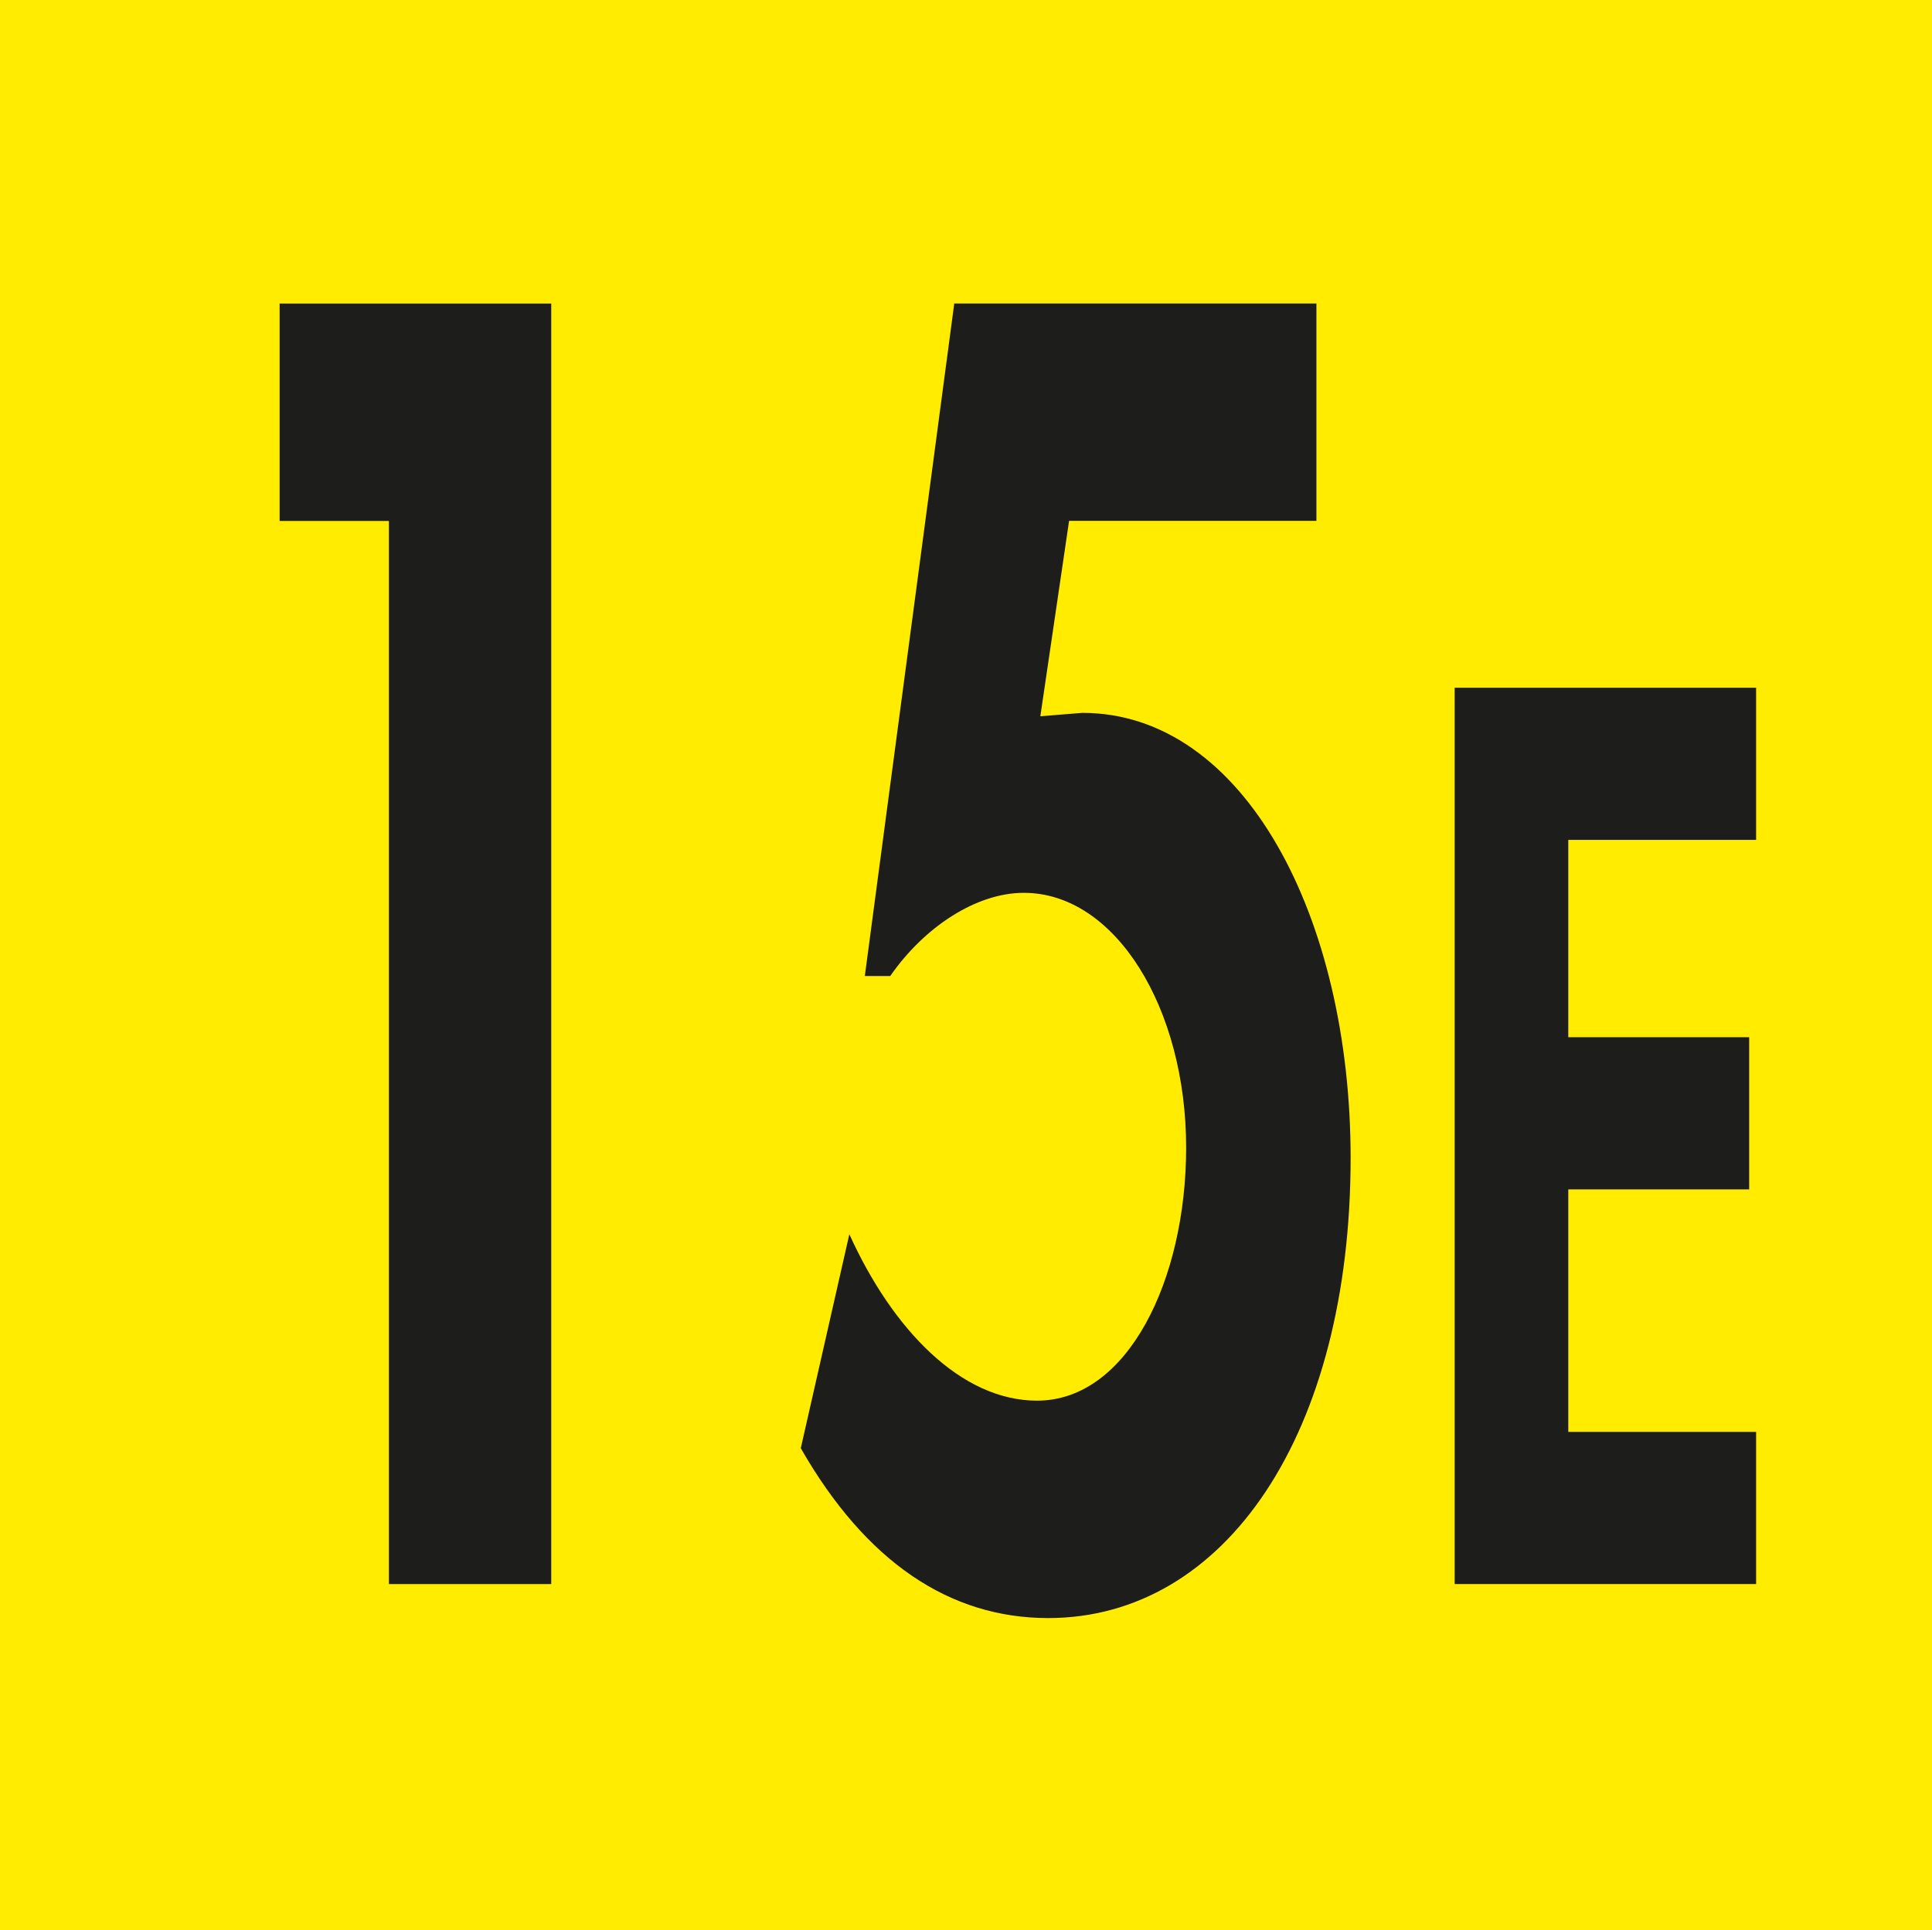 <?xml version="1.0" encoding="UTF-8"?><svg id="Calque_1" xmlns="http://www.w3.org/2000/svg" viewBox="0 0 581.91 581.45"><defs><style>.cls-1{fill:#ffec00;}.cls-2{fill:#1d1d1b;}</style></defs><rect class="cls-1" width="581.91" height="581.45"/><g><path class="cls-2" d="M84.22,156.94V91.44h81.81V477.23h-48.89V156.94h-32.92Z"/><path class="cls-2" d="M322,156.94l-8.65,58.84,12.64-1.02c48.89,0,80.81,61.91,80.81,134.05,0,82.89-37.58,138.66-91.12,138.66-29.6,0-54.87-16.88-74.49-51.17l14.63-64.47c12.97,28.65,33.59,50.14,56.54,50.14,27.27,0,44.9-36.33,44.9-76.24,0-41.96-21.28-76.75-48.89-76.75-14.3,0-29.93,10.23-40.24,25.07h-7.65l26.94-202.62h109.08v65.49h-74.49Z"/></g><path class="cls-2" d="M472.36,253.03v59.45h54.48v45.84h-54.48v73.06h56.57v45.84h-90.79V207.19h90.79v45.84h-56.57Z"/></svg>